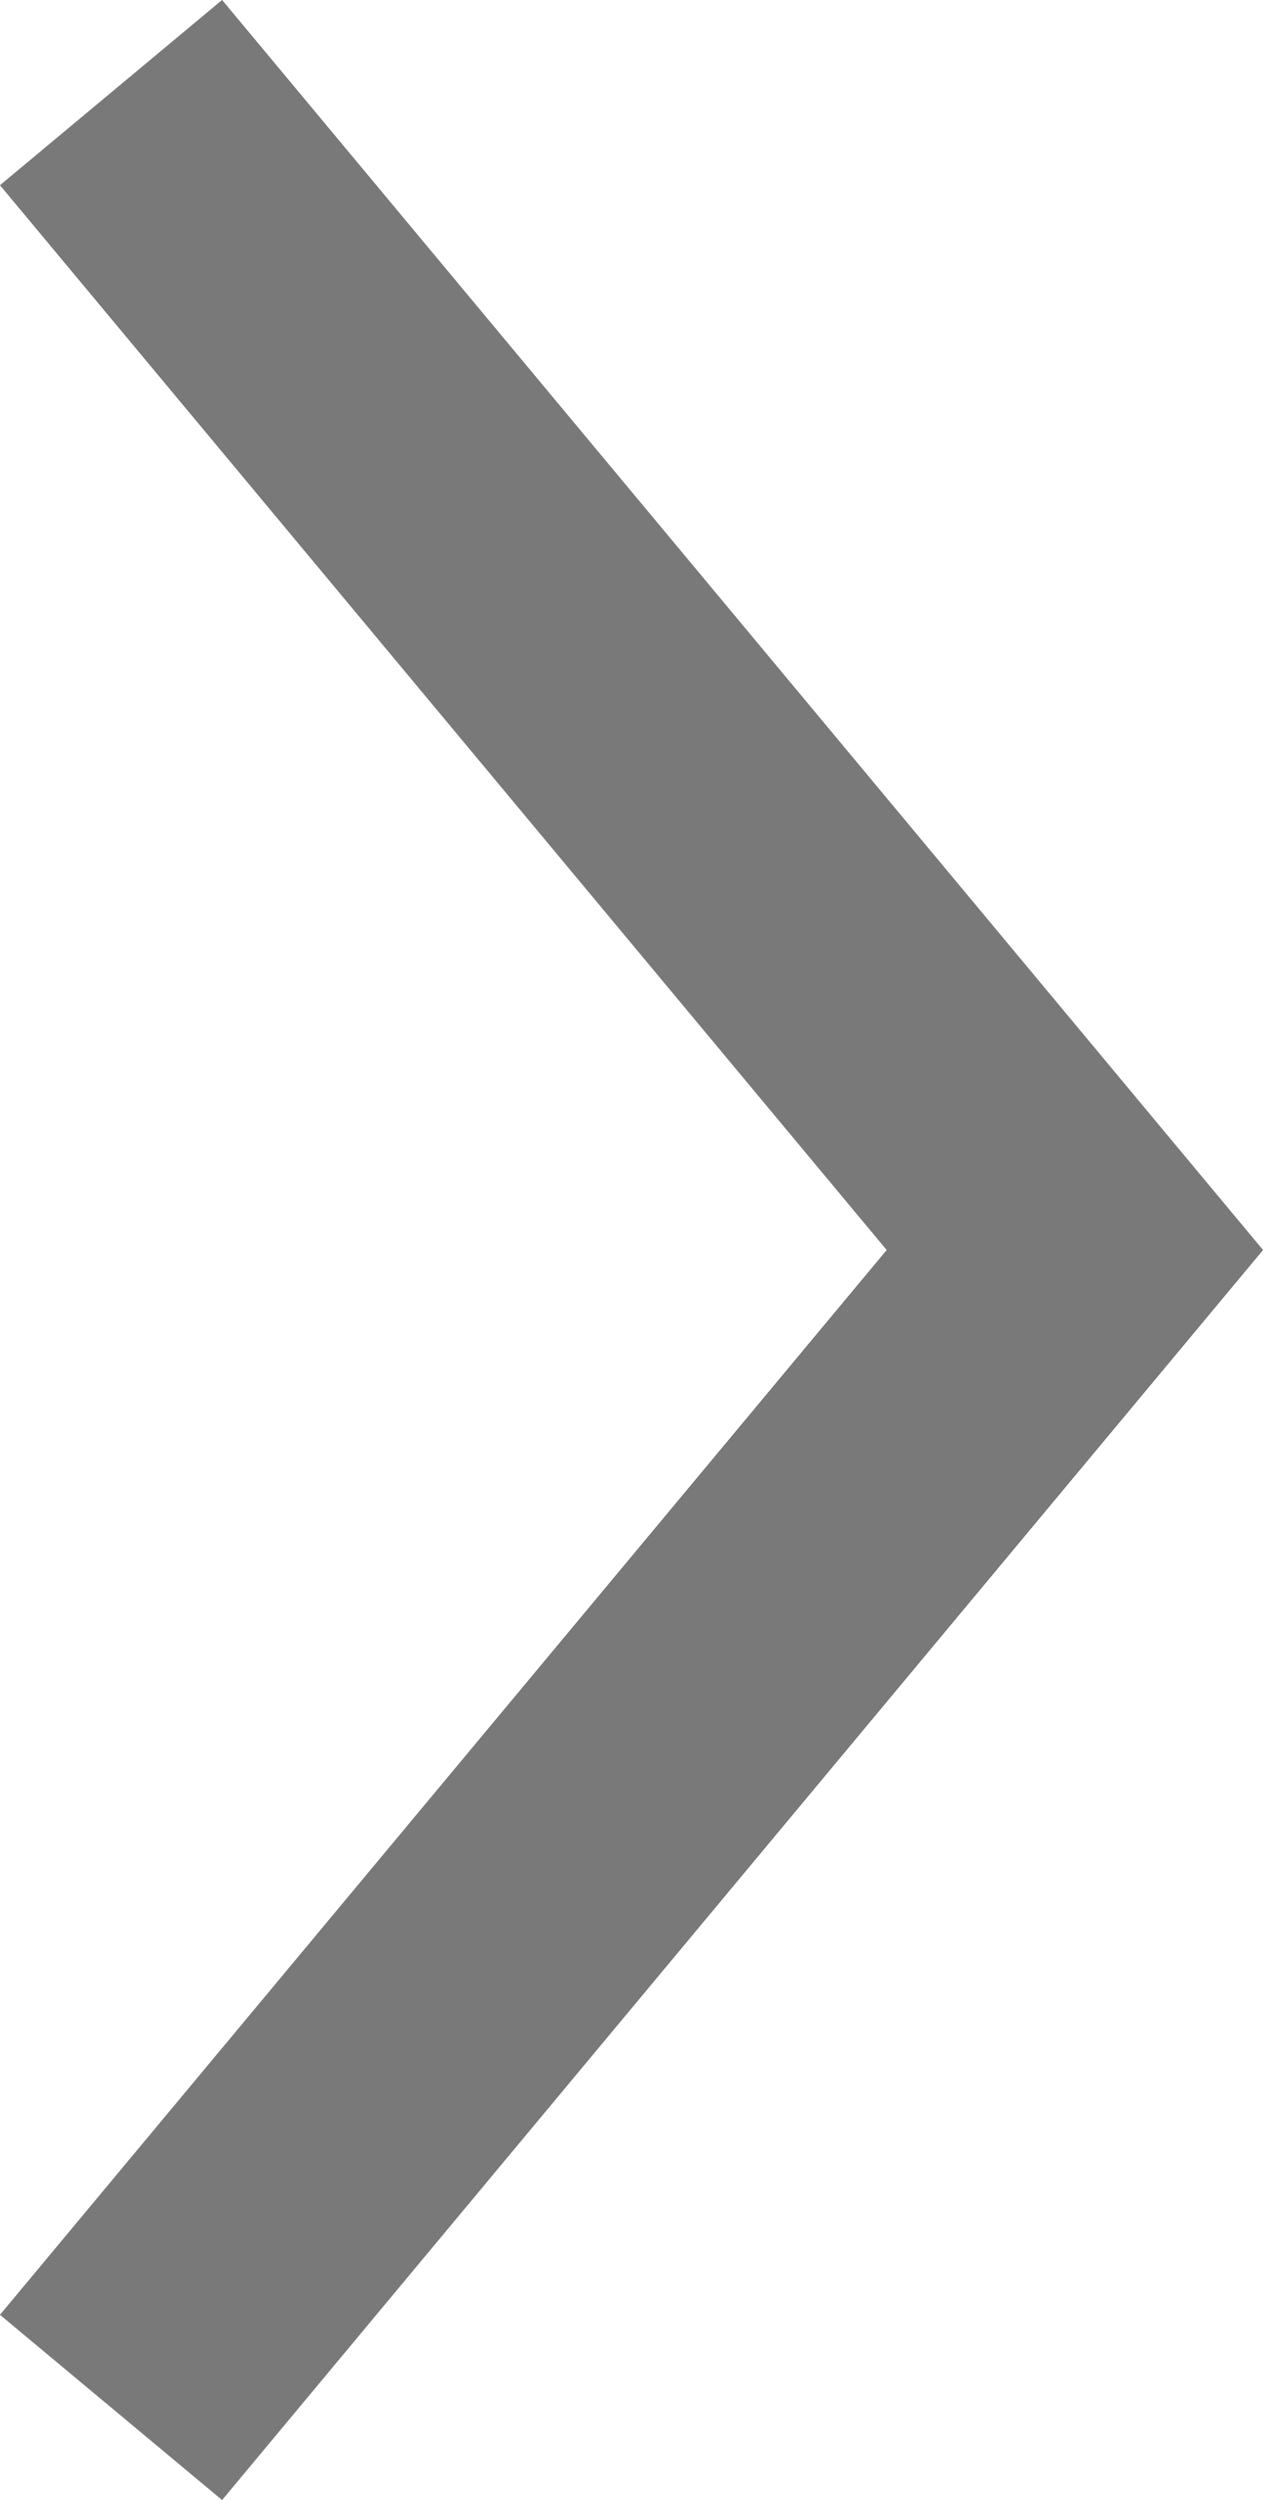 <svg xmlns="http://www.w3.org/2000/svg" width="6.552" height="12.96" viewBox="0 0 6.552 12.96"><g transform="translate(127.486 991.48) rotate(180)"><g transform="translate(126.91 991) rotate(180)"><path d="M.327,12.378l5-6-5-6" transform="translate(-0.327 -0.378)" fill="none" stroke="#797979" stroke-miterlimit="10" stroke-width="1.5"/></g></g></svg>